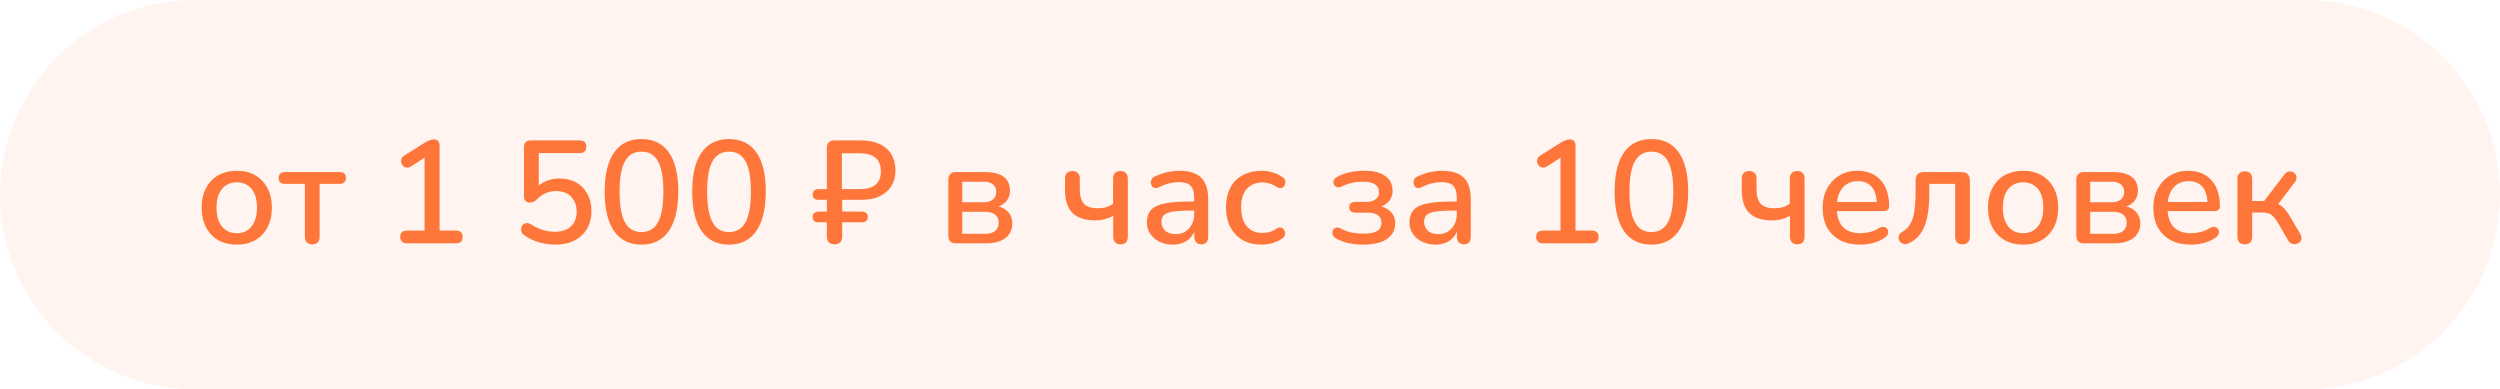 <?xml version="1.0" encoding="UTF-8"?> <svg xmlns="http://www.w3.org/2000/svg" width="411" height="64" viewBox="0 0 411 64" fill="none"> <path opacity="0.08" d="M0 32C0 14.327 14.327 0 32 0L379 0C396.673 0 411 14.327 411 32V32C411 49.673 396.673 64 379 64H32C14.327 64 0 49.673 0 32V32Z" fill="#FF763A"></path> <path d="M38.936 40.216C37.752 40.216 36.728 39.968 35.864 39.472C35.016 38.976 34.352 38.272 33.872 37.36C33.392 36.448 33.152 35.376 33.152 34.144C33.152 33.2 33.288 32.36 33.56 31.624C33.832 30.888 34.216 30.256 34.712 29.728C35.224 29.184 35.832 28.776 36.536 28.504C37.256 28.216 38.056 28.072 38.936 28.072C40.104 28.072 41.112 28.32 41.96 28.816C42.824 29.312 43.496 30.016 43.976 30.928C44.456 31.824 44.696 32.896 44.696 34.144C44.696 35.072 44.56 35.912 44.288 36.664C44.016 37.416 43.624 38.056 43.112 38.584C42.616 39.112 42.008 39.52 41.288 39.808C40.584 40.08 39.8 40.216 38.936 40.216ZM38.936 38.344C39.592 38.344 40.168 38.184 40.664 37.864C41.16 37.544 41.544 37.072 41.816 36.448C42.104 35.824 42.248 35.056 42.248 34.144C42.248 32.768 41.944 31.728 41.336 31.024C40.728 30.32 39.928 29.968 38.936 29.968C38.264 29.968 37.68 30.128 37.184 30.448C36.688 30.752 36.296 31.216 36.008 31.84C35.736 32.464 35.6 33.232 35.6 34.144C35.6 35.504 35.904 36.544 36.512 37.264C37.12 37.984 37.928 38.344 38.936 38.344ZM51.348 40.168C50.964 40.168 50.66 40.064 50.436 39.856C50.228 39.632 50.124 39.328 50.124 38.944V30.232H46.86C46.156 30.232 45.804 29.904 45.804 29.248C45.804 28.96 45.9 28.728 46.092 28.552C46.284 28.376 46.54 28.288 46.86 28.288H55.812C56.516 28.288 56.868 28.608 56.868 29.248C56.868 29.568 56.772 29.816 56.58 29.992C56.404 30.152 56.148 30.232 55.812 30.232H52.548V38.944C52.548 39.328 52.444 39.632 52.236 39.856C52.044 40.064 51.748 40.168 51.348 40.168ZM66.868 40C66.532 40 66.268 39.904 66.076 39.712C65.884 39.52 65.788 39.264 65.788 38.944C65.788 38.608 65.884 38.352 66.076 38.176C66.268 38 66.532 37.912 66.868 37.912H69.796V25.144H71.044L67.54 27.376C67.284 27.52 67.044 27.576 66.82 27.544C66.612 27.512 66.428 27.424 66.268 27.28C66.124 27.136 66.02 26.96 65.956 26.752C65.908 26.544 65.924 26.328 66.004 26.104C66.1 25.88 66.268 25.696 66.508 25.552L69.82 23.464C70.092 23.304 70.348 23.176 70.588 23.08C70.844 22.968 71.084 22.912 71.308 22.912C71.58 22.912 71.804 22.992 71.98 23.152C72.172 23.296 72.268 23.544 72.268 23.896V37.912H74.956C75.308 37.912 75.58 38 75.772 38.176C75.964 38.352 76.06 38.608 76.06 38.944C76.06 39.28 75.964 39.544 75.772 39.736C75.58 39.912 75.308 40 74.956 40H66.868ZM91.331 40.216C90.451 40.216 89.563 40.096 88.667 39.856C87.771 39.6 86.955 39.208 86.219 38.68C85.979 38.536 85.819 38.352 85.739 38.128C85.659 37.904 85.643 37.688 85.691 37.48C85.739 37.256 85.835 37.072 85.979 36.928C86.139 36.784 86.331 36.704 86.555 36.688C86.779 36.656 87.019 36.72 87.275 36.88C87.899 37.28 88.539 37.584 89.195 37.792C89.867 38 90.563 38.104 91.283 38.104C92.019 38.104 92.651 37.968 93.179 37.696C93.707 37.424 94.107 37.048 94.379 36.568C94.667 36.072 94.811 35.496 94.811 34.84C94.811 33.832 94.515 33.008 93.923 32.368C93.331 31.728 92.507 31.408 91.451 31.408C90.843 31.408 90.275 31.52 89.747 31.744C89.219 31.952 88.715 32.304 88.235 32.8C88.123 32.928 87.971 33.048 87.779 33.16C87.603 33.256 87.403 33.304 87.179 33.304C86.843 33.304 86.587 33.216 86.411 33.04C86.235 32.864 86.147 32.624 86.147 32.32V24.184C86.147 23.832 86.243 23.56 86.435 23.368C86.627 23.176 86.899 23.08 87.251 23.08H95.291C95.643 23.08 95.915 23.168 96.107 23.344C96.299 23.52 96.395 23.776 96.395 24.112C96.395 24.448 96.299 24.712 96.107 24.904C95.915 25.08 95.643 25.168 95.291 25.168H88.571V31.264H87.899C88.331 30.656 88.899 30.184 89.603 29.848C90.323 29.512 91.115 29.344 91.979 29.344C93.051 29.344 93.979 29.568 94.763 30.016C95.547 30.464 96.155 31.096 96.587 31.912C97.019 32.712 97.235 33.648 97.235 34.72C97.235 35.808 96.995 36.768 96.515 37.6C96.035 38.416 95.355 39.056 94.475 39.52C93.595 39.984 92.547 40.216 91.331 40.216ZM105.458 40.216C103.49 40.216 101.986 39.472 100.946 37.984C99.922 36.48 99.41 34.328 99.41 31.528C99.41 29.624 99.642 28.032 100.106 26.752C100.57 25.472 101.25 24.504 102.146 23.848C103.042 23.192 104.146 22.864 105.458 22.864C107.442 22.864 108.946 23.6 109.97 25.072C110.994 26.528 111.506 28.672 111.506 31.504C111.506 33.376 111.274 34.96 110.81 36.256C110.346 37.552 109.666 38.536 108.77 39.208C107.874 39.88 106.77 40.216 105.458 40.216ZM105.458 38.152C106.69 38.152 107.594 37.616 108.17 36.544C108.762 35.456 109.058 33.776 109.058 31.504C109.058 29.216 108.762 27.552 108.17 26.512C107.594 25.456 106.69 24.928 105.458 24.928C104.242 24.928 103.338 25.456 102.746 26.512C102.154 27.552 101.858 29.216 101.858 31.504C101.858 33.776 102.154 35.456 102.746 36.544C103.338 37.616 104.242 38.152 105.458 38.152ZM119.848 40.216C117.88 40.216 116.376 39.472 115.336 37.984C114.312 36.48 113.8 34.328 113.8 31.528C113.8 29.624 114.032 28.032 114.496 26.752C114.96 25.472 115.64 24.504 116.536 23.848C117.432 23.192 118.536 22.864 119.848 22.864C121.832 22.864 123.336 23.6 124.36 25.072C125.384 26.528 125.896 28.672 125.896 31.504C125.896 33.376 125.664 34.96 125.2 36.256C124.736 37.552 124.056 38.536 123.16 39.208C122.264 39.88 121.16 40.216 119.848 40.216ZM119.848 38.152C121.08 38.152 121.984 37.616 122.56 36.544C123.152 35.456 123.448 33.776 123.448 31.504C123.448 29.216 123.152 27.552 122.56 26.512C121.984 25.456 121.08 24.928 119.848 24.928C118.632 24.928 117.728 25.456 117.136 26.512C116.544 27.552 116.248 29.216 116.248 31.504C116.248 33.776 116.544 35.456 117.136 36.544C117.728 37.616 118.632 38.152 119.848 38.152ZM137.183 40.168C136.799 40.168 136.495 40.056 136.271 39.832C136.047 39.608 135.935 39.288 135.935 38.872V36.544H134.567C134.263 36.544 134.023 36.472 133.847 36.328C133.687 36.168 133.607 35.952 133.607 35.68C133.607 35.392 133.687 35.176 133.847 35.032C134.023 34.872 134.263 34.792 134.567 34.792H135.935V32.848H134.567C134.263 32.848 134.023 32.776 133.847 32.632C133.687 32.472 133.607 32.248 133.607 31.96C133.607 31.688 133.687 31.48 133.847 31.336C134.023 31.176 134.263 31.096 134.567 31.096H135.935V24.328C135.935 23.928 136.039 23.624 136.247 23.416C136.471 23.192 136.783 23.08 137.183 23.08H141.551C142.767 23.08 143.799 23.288 144.647 23.704C145.495 24.104 146.135 24.672 146.567 25.408C146.999 26.144 147.215 27.024 147.215 28.048C147.215 29.024 146.991 29.872 146.543 30.592C146.095 31.296 145.463 31.848 144.647 32.248C143.831 32.648 142.855 32.848 141.719 32.848H138.455V34.792H141.719C142.023 34.792 142.255 34.872 142.415 35.032C142.591 35.176 142.679 35.392 142.679 35.68C142.679 35.952 142.591 36.168 142.415 36.328C142.255 36.472 142.023 36.544 141.719 36.544H138.455V38.872C138.455 39.288 138.343 39.608 138.119 39.832C137.911 40.056 137.599 40.168 137.183 40.168ZM138.407 31.096H141.311C142.447 31.096 143.311 30.864 143.903 30.4C144.511 29.92 144.815 29.184 144.815 28.192C144.815 27.184 144.519 26.432 143.927 25.936C143.335 25.44 142.455 25.192 141.287 25.192H138.407V31.096ZM157.134 40C156.734 40 156.43 39.896 156.222 39.688C156.014 39.464 155.91 39.16 155.91 38.776V29.536C155.91 29.136 156.014 28.832 156.222 28.624C156.43 28.4 156.734 28.288 157.134 28.288H161.886C162.846 28.288 163.63 28.408 164.238 28.648C164.862 28.888 165.318 29.24 165.606 29.704C165.894 30.152 166.038 30.704 166.038 31.36C166.038 32.112 165.782 32.744 165.27 33.256C164.758 33.752 164.086 34.048 163.254 34.144V33.832C164.262 33.88 165.038 34.168 165.582 34.696C166.142 35.224 166.422 35.904 166.422 36.736C166.422 37.744 166.046 38.544 165.294 39.136C164.542 39.712 163.47 40 162.078 40H157.134ZM158.19 38.44H161.934C162.654 38.44 163.206 38.288 163.59 37.984C163.99 37.664 164.19 37.208 164.19 36.616C164.19 36.024 163.99 35.576 163.59 35.272C163.206 34.968 162.654 34.816 161.934 34.816H158.19V38.44ZM158.19 33.256H161.718C162.374 33.256 162.878 33.104 163.23 32.8C163.598 32.496 163.782 32.08 163.782 31.552C163.782 31.008 163.598 30.592 163.23 30.304C162.878 30.016 162.374 29.872 161.718 29.872H158.19V33.256ZM184.238 40.168C183.838 40.168 183.534 40.056 183.326 39.832C183.118 39.608 183.014 39.288 183.014 38.872V35.488C182.582 35.728 182.118 35.912 181.622 36.04C181.142 36.168 180.63 36.232 180.086 36.232C178.39 36.232 177.134 35.824 176.318 35.008C175.502 34.192 175.094 32.952 175.094 31.288V29.344C175.094 28.944 175.198 28.64 175.406 28.432C175.614 28.224 175.91 28.12 176.294 28.12C176.678 28.12 176.974 28.224 177.182 28.432C177.406 28.64 177.518 28.944 177.518 29.344V31.096C177.518 32.2 177.742 33 178.19 33.496C178.654 33.992 179.414 34.24 180.47 34.24C180.982 34.24 181.438 34.184 181.838 34.072C182.238 33.944 182.622 33.752 182.99 33.496V29.392C182.99 28.544 183.398 28.12 184.214 28.12C184.614 28.12 184.91 28.232 185.102 28.456C185.31 28.664 185.414 28.976 185.414 29.392V38.872C185.414 39.288 185.318 39.608 185.126 39.832C184.934 40.056 184.638 40.168 184.238 40.168ZM192.819 40.216C192.003 40.216 191.267 40.056 190.611 39.736C189.971 39.416 189.467 38.984 189.099 38.44C188.731 37.896 188.547 37.28 188.547 36.592C188.547 35.728 188.763 35.048 189.195 34.552C189.643 34.04 190.371 33.68 191.379 33.472C192.403 33.248 193.779 33.136 195.507 33.136H196.635V34.624H195.531C194.379 34.624 193.467 34.68 192.795 34.792C192.123 34.904 191.643 35.096 191.355 35.368C191.083 35.624 190.947 35.984 190.947 36.448C190.947 37.056 191.155 37.552 191.571 37.936C191.987 38.304 192.563 38.488 193.299 38.488C193.891 38.488 194.411 38.352 194.859 38.08C195.307 37.792 195.659 37.408 195.915 36.928C196.187 36.448 196.323 35.896 196.323 35.272V32.512C196.323 31.6 196.131 30.944 195.747 30.544C195.363 30.144 194.731 29.944 193.851 29.944C193.339 29.944 192.803 30.008 192.243 30.136C191.699 30.264 191.131 30.48 190.539 30.784C190.267 30.912 190.035 30.952 189.843 30.904C189.651 30.856 189.499 30.752 189.387 30.592C189.275 30.416 189.211 30.232 189.195 30.04C189.195 29.832 189.243 29.632 189.339 29.44C189.451 29.248 189.635 29.104 189.891 29.008C190.595 28.672 191.291 28.432 191.979 28.288C192.667 28.144 193.315 28.072 193.923 28.072C194.995 28.072 195.875 28.24 196.563 28.576C197.267 28.912 197.787 29.424 198.123 30.112C198.459 30.8 198.627 31.688 198.627 32.776V38.944C198.627 39.328 198.531 39.632 198.339 39.856C198.147 40.064 197.867 40.168 197.499 40.168C197.147 40.168 196.867 40.064 196.659 39.856C196.451 39.632 196.347 39.328 196.347 38.944V37.384H196.563C196.435 37.976 196.195 38.488 195.843 38.92C195.507 39.336 195.083 39.656 194.571 39.88C194.059 40.104 193.475 40.216 192.819 40.216ZM207.406 40.216C206.206 40.216 205.166 39.968 204.286 39.472C203.422 38.96 202.75 38.248 202.27 37.336C201.79 36.408 201.55 35.32 201.55 34.072C201.55 33.144 201.686 32.312 201.958 31.576C202.23 30.824 202.614 30.192 203.11 29.68C203.622 29.168 204.238 28.776 204.958 28.504C205.694 28.216 206.51 28.072 207.406 28.072C207.966 28.072 208.55 28.16 209.158 28.336C209.782 28.496 210.358 28.768 210.886 29.152C211.094 29.28 211.222 29.44 211.27 29.632C211.334 29.808 211.342 29.992 211.294 30.184C211.262 30.376 211.174 30.544 211.03 30.688C210.902 30.816 210.742 30.896 210.55 30.928C210.358 30.944 210.15 30.888 209.926 30.76C209.542 30.488 209.15 30.296 208.75 30.184C208.35 30.056 207.966 29.992 207.598 29.992C207.022 29.992 206.51 30.088 206.062 30.28C205.63 30.456 205.262 30.72 204.958 31.072C204.654 31.408 204.422 31.832 204.262 32.344C204.118 32.856 204.046 33.44 204.046 34.096C204.046 35.408 204.35 36.44 204.958 37.192C205.582 37.928 206.462 38.296 207.598 38.296C207.966 38.296 208.35 38.24 208.75 38.128C209.15 38.016 209.542 37.824 209.926 37.552C210.15 37.424 210.358 37.376 210.55 37.408C210.742 37.44 210.894 37.528 211.006 37.672C211.134 37.8 211.214 37.96 211.246 38.152C211.294 38.328 211.286 38.512 211.222 38.704C211.158 38.896 211.022 39.056 210.814 39.184C210.302 39.552 209.742 39.816 209.134 39.976C208.542 40.136 207.966 40.216 207.406 40.216ZM224.115 40.216C223.299 40.216 222.499 40.136 221.715 39.976C220.931 39.8 220.251 39.544 219.675 39.208C219.435 39.08 219.267 38.928 219.171 38.752C219.075 38.56 219.035 38.368 219.051 38.176C219.067 37.968 219.131 37.8 219.243 37.672C219.371 37.528 219.531 37.44 219.723 37.408C219.931 37.376 220.171 37.432 220.443 37.576C220.955 37.864 221.531 38.08 222.171 38.224C222.811 38.352 223.443 38.416 224.067 38.416C225.155 38.416 225.931 38.272 226.395 37.984C226.875 37.68 227.115 37.232 227.115 36.64C227.115 36.096 226.923 35.68 226.539 35.392C226.155 35.104 225.611 34.96 224.907 34.96H222.795C222.491 34.96 222.251 34.88 222.075 34.72C221.899 34.56 221.811 34.344 221.811 34.072C221.811 33.784 221.899 33.568 222.075 33.424C222.251 33.264 222.491 33.184 222.795 33.184H224.643C225.267 33.184 225.763 33.048 226.131 32.776C226.515 32.488 226.707 32.096 226.707 31.6C226.707 31.056 226.499 30.632 226.083 30.328C225.667 30.024 224.963 29.872 223.971 29.872C223.379 29.872 222.803 29.936 222.243 30.064C221.683 30.192 221.147 30.384 220.635 30.64C220.299 30.8 220.019 30.84 219.795 30.76C219.571 30.68 219.403 30.536 219.291 30.328C219.195 30.104 219.187 29.88 219.267 29.656C219.347 29.416 219.531 29.224 219.819 29.08C220.475 28.728 221.179 28.472 221.931 28.312C222.683 28.152 223.483 28.072 224.331 28.072C225.851 28.072 226.995 28.368 227.763 28.96C228.547 29.536 228.939 30.336 228.939 31.36C228.939 32.112 228.683 32.744 228.171 33.256C227.675 33.752 227.011 34.048 226.179 34.144V33.832C227.155 33.88 227.931 34.168 228.507 34.696C229.083 35.208 229.371 35.888 229.371 36.736C229.371 37.792 228.923 38.64 228.027 39.28C227.131 39.904 225.827 40.216 224.115 40.216ZM235.99 40.216C235.174 40.216 234.438 40.056 233.782 39.736C233.142 39.416 232.638 38.984 232.27 38.44C231.902 37.896 231.718 37.28 231.718 36.592C231.718 35.728 231.934 35.048 232.366 34.552C232.814 34.04 233.542 33.68 234.55 33.472C235.574 33.248 236.95 33.136 238.678 33.136H239.806V34.624H238.702C237.55 34.624 236.638 34.68 235.966 34.792C235.294 34.904 234.814 35.096 234.526 35.368C234.254 35.624 234.118 35.984 234.118 36.448C234.118 37.056 234.326 37.552 234.742 37.936C235.158 38.304 235.734 38.488 236.47 38.488C237.062 38.488 237.582 38.352 238.03 38.08C238.478 37.792 238.83 37.408 239.086 36.928C239.358 36.448 239.494 35.896 239.494 35.272V32.512C239.494 31.6 239.302 30.944 238.918 30.544C238.534 30.144 237.902 29.944 237.022 29.944C236.51 29.944 235.974 30.008 235.414 30.136C234.87 30.264 234.302 30.48 233.71 30.784C233.438 30.912 233.206 30.952 233.014 30.904C232.822 30.856 232.67 30.752 232.558 30.592C232.446 30.416 232.382 30.232 232.366 30.04C232.366 29.832 232.414 29.632 232.51 29.44C232.622 29.248 232.806 29.104 233.062 29.008C233.766 28.672 234.462 28.432 235.15 28.288C235.838 28.144 236.486 28.072 237.094 28.072C238.166 28.072 239.046 28.24 239.734 28.576C240.438 28.912 240.958 29.424 241.294 30.112C241.63 30.8 241.798 31.688 241.798 32.776V38.944C241.798 39.328 241.702 39.632 241.51 39.856C241.318 40.064 241.038 40.168 240.67 40.168C240.318 40.168 240.038 40.064 239.83 39.856C239.622 39.632 239.518 39.328 239.518 38.944V37.384H239.734C239.606 37.976 239.366 38.488 239.014 38.92C238.678 39.336 238.254 39.656 237.742 39.88C237.23 40.104 236.646 40.216 235.99 40.216ZM253.618 40C253.282 40 253.018 39.904 252.826 39.712C252.634 39.52 252.538 39.264 252.538 38.944C252.538 38.608 252.634 38.352 252.826 38.176C253.018 38 253.282 37.912 253.618 37.912H256.546V25.144H257.794L254.29 27.376C254.034 27.52 253.794 27.576 253.57 27.544C253.362 27.512 253.178 27.424 253.018 27.28C252.874 27.136 252.77 26.96 252.706 26.752C252.658 26.544 252.674 26.328 252.754 26.104C252.85 25.88 253.018 25.696 253.258 25.552L256.57 23.464C256.842 23.304 257.098 23.176 257.338 23.08C257.594 22.968 257.834 22.912 258.058 22.912C258.33 22.912 258.554 22.992 258.73 23.152C258.922 23.296 259.018 23.544 259.018 23.896V37.912H261.706C262.058 37.912 262.33 38 262.522 38.176C262.714 38.352 262.81 38.608 262.81 38.944C262.81 39.28 262.714 39.544 262.522 39.736C262.33 39.912 262.058 40 261.706 40H253.618ZM271.489 40.216C269.521 40.216 268.017 39.472 266.977 37.984C265.953 36.48 265.441 34.328 265.441 31.528C265.441 29.624 265.673 28.032 266.137 26.752C266.601 25.472 267.281 24.504 268.177 23.848C269.073 23.192 270.177 22.864 271.489 22.864C273.473 22.864 274.977 23.6 276.001 25.072C277.025 26.528 277.537 28.672 277.537 31.504C277.537 33.376 277.305 34.96 276.841 36.256C276.377 37.552 275.697 38.536 274.801 39.208C273.905 39.88 272.801 40.216 271.489 40.216ZM271.489 38.152C272.721 38.152 273.625 37.616 274.201 36.544C274.793 35.456 275.089 33.776 275.089 31.504C275.089 29.216 274.793 27.552 274.201 26.512C273.625 25.456 272.721 24.928 271.489 24.928C270.273 24.928 269.369 25.456 268.777 26.512C268.185 27.552 267.889 29.216 267.889 31.504C267.889 33.776 268.185 35.456 268.777 36.544C269.369 37.616 270.273 38.152 271.489 38.152ZM295.496 40.168C295.096 40.168 294.792 40.056 294.584 39.832C294.376 39.608 294.272 39.288 294.272 38.872V35.488C293.84 35.728 293.376 35.912 292.88 36.04C292.4 36.168 291.888 36.232 291.344 36.232C289.648 36.232 288.392 35.824 287.576 35.008C286.76 34.192 286.352 32.952 286.352 31.288V29.344C286.352 28.944 286.456 28.64 286.664 28.432C286.872 28.224 287.168 28.12 287.552 28.12C287.936 28.12 288.232 28.224 288.44 28.432C288.664 28.64 288.776 28.944 288.776 29.344V31.096C288.776 32.2 289 33 289.448 33.496C289.912 33.992 290.672 34.24 291.728 34.24C292.24 34.24 292.696 34.184 293.096 34.072C293.496 33.944 293.88 33.752 294.248 33.496V29.392C294.248 28.544 294.656 28.12 295.472 28.12C295.872 28.12 296.168 28.232 296.36 28.456C296.568 28.664 296.672 28.976 296.672 29.392V38.872C296.672 39.288 296.576 39.608 296.384 39.832C296.192 40.056 295.896 40.168 295.496 40.168ZM305.828 40.216C304.548 40.216 303.444 39.976 302.516 39.496C301.604 39 300.892 38.304 300.38 37.408C299.884 36.496 299.636 35.416 299.636 34.168C299.636 32.952 299.884 31.888 300.38 30.976C300.876 30.064 301.556 29.352 302.42 28.84C303.284 28.328 304.268 28.072 305.372 28.072C306.188 28.072 306.916 28.208 307.556 28.48C308.196 28.736 308.74 29.12 309.188 29.632C309.652 30.128 309.996 30.736 310.22 31.456C310.46 32.176 310.58 32.984 310.58 33.88C310.58 34.152 310.5 34.36 310.34 34.504C310.18 34.632 309.94 34.696 309.62 34.696H301.556V33.208H308.948L308.54 33.544C308.54 32.744 308.42 32.064 308.18 31.504C307.956 30.944 307.612 30.52 307.148 30.232C306.7 29.928 306.14 29.776 305.468 29.776C304.716 29.776 304.076 29.952 303.548 30.304C303.036 30.656 302.644 31.144 302.372 31.768C302.1 32.392 301.964 33.12 301.964 33.952V34.096C301.964 35.504 302.292 36.568 302.948 37.288C303.62 37.992 304.588 38.344 305.852 38.344C306.332 38.344 306.836 38.28 307.364 38.152C307.908 38.024 308.42 37.808 308.9 37.504C309.172 37.344 309.412 37.272 309.62 37.288C309.844 37.304 310.02 37.376 310.148 37.504C310.292 37.632 310.38 37.792 310.412 37.984C310.444 38.176 310.412 38.376 310.316 38.584C310.22 38.776 310.052 38.952 309.812 39.112C309.268 39.48 308.636 39.76 307.916 39.952C307.196 40.128 306.5 40.216 305.828 40.216ZM322.625 40.168C322.241 40.168 321.945 40.064 321.737 39.856C321.529 39.632 321.425 39.328 321.425 38.944V30.232H317.177V31.648C317.177 32.832 317.113 33.888 316.985 34.816C316.857 35.728 316.657 36.52 316.385 37.192C316.113 37.864 315.761 38.432 315.329 38.896C314.897 39.36 314.369 39.736 313.745 40.024C313.473 40.136 313.225 40.168 313.001 40.12C312.777 40.072 312.585 39.976 312.425 39.832C312.281 39.672 312.185 39.488 312.137 39.28C312.089 39.072 312.113 38.864 312.209 38.656C312.305 38.432 312.481 38.248 312.737 38.104C313.169 37.864 313.521 37.56 313.793 37.192C314.081 36.824 314.305 36.384 314.465 35.872C314.625 35.344 314.737 34.728 314.801 34.024C314.881 33.32 314.921 32.504 314.921 31.576V29.656C314.921 29.224 315.033 28.888 315.257 28.648C315.497 28.408 315.841 28.288 316.289 28.288H322.481C322.913 28.288 323.249 28.408 323.489 28.648C323.729 28.888 323.849 29.224 323.849 29.656V38.944C323.849 39.328 323.737 39.632 323.513 39.856C323.305 40.064 323.009 40.168 322.625 40.168ZM332.608 40.216C331.424 40.216 330.4 39.968 329.536 39.472C328.688 38.976 328.024 38.272 327.544 37.36C327.064 36.448 326.824 35.376 326.824 34.144C326.824 33.2 326.96 32.36 327.232 31.624C327.504 30.888 327.888 30.256 328.384 29.728C328.896 29.184 329.504 28.776 330.208 28.504C330.928 28.216 331.728 28.072 332.608 28.072C333.776 28.072 334.784 28.32 335.632 28.816C336.496 29.312 337.168 30.016 337.648 30.928C338.128 31.824 338.368 32.896 338.368 34.144C338.368 35.072 338.232 35.912 337.96 36.664C337.688 37.416 337.296 38.056 336.784 38.584C336.288 39.112 335.68 39.52 334.96 39.808C334.256 40.08 333.472 40.216 332.608 40.216ZM332.608 38.344C333.264 38.344 333.84 38.184 334.336 37.864C334.832 37.544 335.216 37.072 335.488 36.448C335.776 35.824 335.92 35.056 335.92 34.144C335.92 32.768 335.616 31.728 335.008 31.024C334.4 30.32 333.6 29.968 332.608 29.968C331.936 29.968 331.352 30.128 330.856 30.448C330.36 30.752 329.968 31.216 329.68 31.84C329.408 32.464 329.272 33.232 329.272 34.144C329.272 35.504 329.576 36.544 330.184 37.264C330.792 37.984 331.6 38.344 332.608 38.344ZM342.571 40C342.171 40 341.867 39.896 341.659 39.688C341.451 39.464 341.347 39.16 341.347 38.776V29.536C341.347 29.136 341.451 28.832 341.659 28.624C341.867 28.4 342.171 28.288 342.571 28.288H347.323C348.283 28.288 349.067 28.408 349.675 28.648C350.299 28.888 350.755 29.24 351.043 29.704C351.331 30.152 351.475 30.704 351.475 31.36C351.475 32.112 351.219 32.744 350.707 33.256C350.195 33.752 349.523 34.048 348.691 34.144V33.832C349.699 33.88 350.475 34.168 351.019 34.696C351.579 35.224 351.859 35.904 351.859 36.736C351.859 37.744 351.483 38.544 350.731 39.136C349.979 39.712 348.907 40 347.515 40H342.571ZM343.627 38.44H347.371C348.091 38.44 348.643 38.288 349.027 37.984C349.427 37.664 349.627 37.208 349.627 36.616C349.627 36.024 349.427 35.576 349.027 35.272C348.643 34.968 348.091 34.816 347.371 34.816H343.627V38.44ZM343.627 33.256H347.155C347.811 33.256 348.315 33.104 348.667 32.8C349.035 32.496 349.219 32.08 349.219 31.552C349.219 31.008 349.035 30.592 348.667 30.304C348.315 30.016 347.811 29.872 347.155 29.872H343.627V33.256ZM360.203 40.216C358.923 40.216 357.819 39.976 356.891 39.496C355.979 39 355.267 38.304 354.755 37.408C354.259 36.496 354.011 35.416 354.011 34.168C354.011 32.952 354.259 31.888 354.755 30.976C355.251 30.064 355.931 29.352 356.795 28.84C357.659 28.328 358.643 28.072 359.747 28.072C360.563 28.072 361.291 28.208 361.931 28.48C362.571 28.736 363.115 29.12 363.563 29.632C364.027 30.128 364.371 30.736 364.595 31.456C364.835 32.176 364.955 32.984 364.955 33.88C364.955 34.152 364.875 34.36 364.715 34.504C364.555 34.632 364.315 34.696 363.995 34.696H355.931V33.208H363.323L362.915 33.544C362.915 32.744 362.795 32.064 362.555 31.504C362.331 30.944 361.987 30.52 361.523 30.232C361.075 29.928 360.515 29.776 359.843 29.776C359.091 29.776 358.451 29.952 357.923 30.304C357.411 30.656 357.019 31.144 356.747 31.768C356.475 32.392 356.339 33.12 356.339 33.952V34.096C356.339 35.504 356.667 36.568 357.323 37.288C357.995 37.992 358.963 38.344 360.227 38.344C360.707 38.344 361.211 38.28 361.739 38.152C362.283 38.024 362.795 37.808 363.275 37.504C363.547 37.344 363.787 37.272 363.995 37.288C364.219 37.304 364.395 37.376 364.523 37.504C364.667 37.632 364.755 37.792 364.787 37.984C364.819 38.176 364.787 38.376 364.691 38.584C364.595 38.776 364.427 38.952 364.187 39.112C363.643 39.48 363.011 39.76 362.291 39.952C361.571 40.128 360.875 40.216 360.203 40.216ZM369.056 40.168C368.672 40.168 368.368 40.064 368.144 39.856C367.936 39.632 367.832 39.328 367.832 38.944V29.392C367.832 28.992 367.936 28.688 368.144 28.48C368.368 28.272 368.672 28.168 369.056 28.168C369.44 28.168 369.736 28.272 369.944 28.48C370.152 28.688 370.256 28.992 370.256 29.392V33.04H372.224L375.536 28.72C375.712 28.464 375.912 28.304 376.136 28.24C376.376 28.176 376.6 28.176 376.808 28.24C377.032 28.304 377.208 28.424 377.336 28.6C377.48 28.76 377.552 28.96 377.552 29.2C377.552 29.424 377.464 29.664 377.288 29.92L374.144 34.072L373.544 33.304C373.992 33.352 374.384 33.464 374.72 33.64C375.056 33.816 375.368 34.08 375.656 34.432C375.96 34.784 376.28 35.248 376.616 35.824L378.2 38.512C378.344 38.784 378.392 39.04 378.344 39.28C378.312 39.504 378.208 39.696 378.032 39.856C377.856 40 377.656 40.088 377.432 40.12C377.208 40.168 376.976 40.144 376.736 40.048C376.512 39.952 376.32 39.768 376.16 39.496L374.408 36.496C374.168 36.096 373.928 35.784 373.688 35.56C373.464 35.32 373.216 35.16 372.944 35.08C372.672 34.984 372.328 34.936 371.912 34.936H370.256V38.944C370.256 39.328 370.152 39.632 369.944 39.856C369.736 40.064 369.44 40.168 369.056 40.168Z" fill="#FF763A"></path> </svg> 